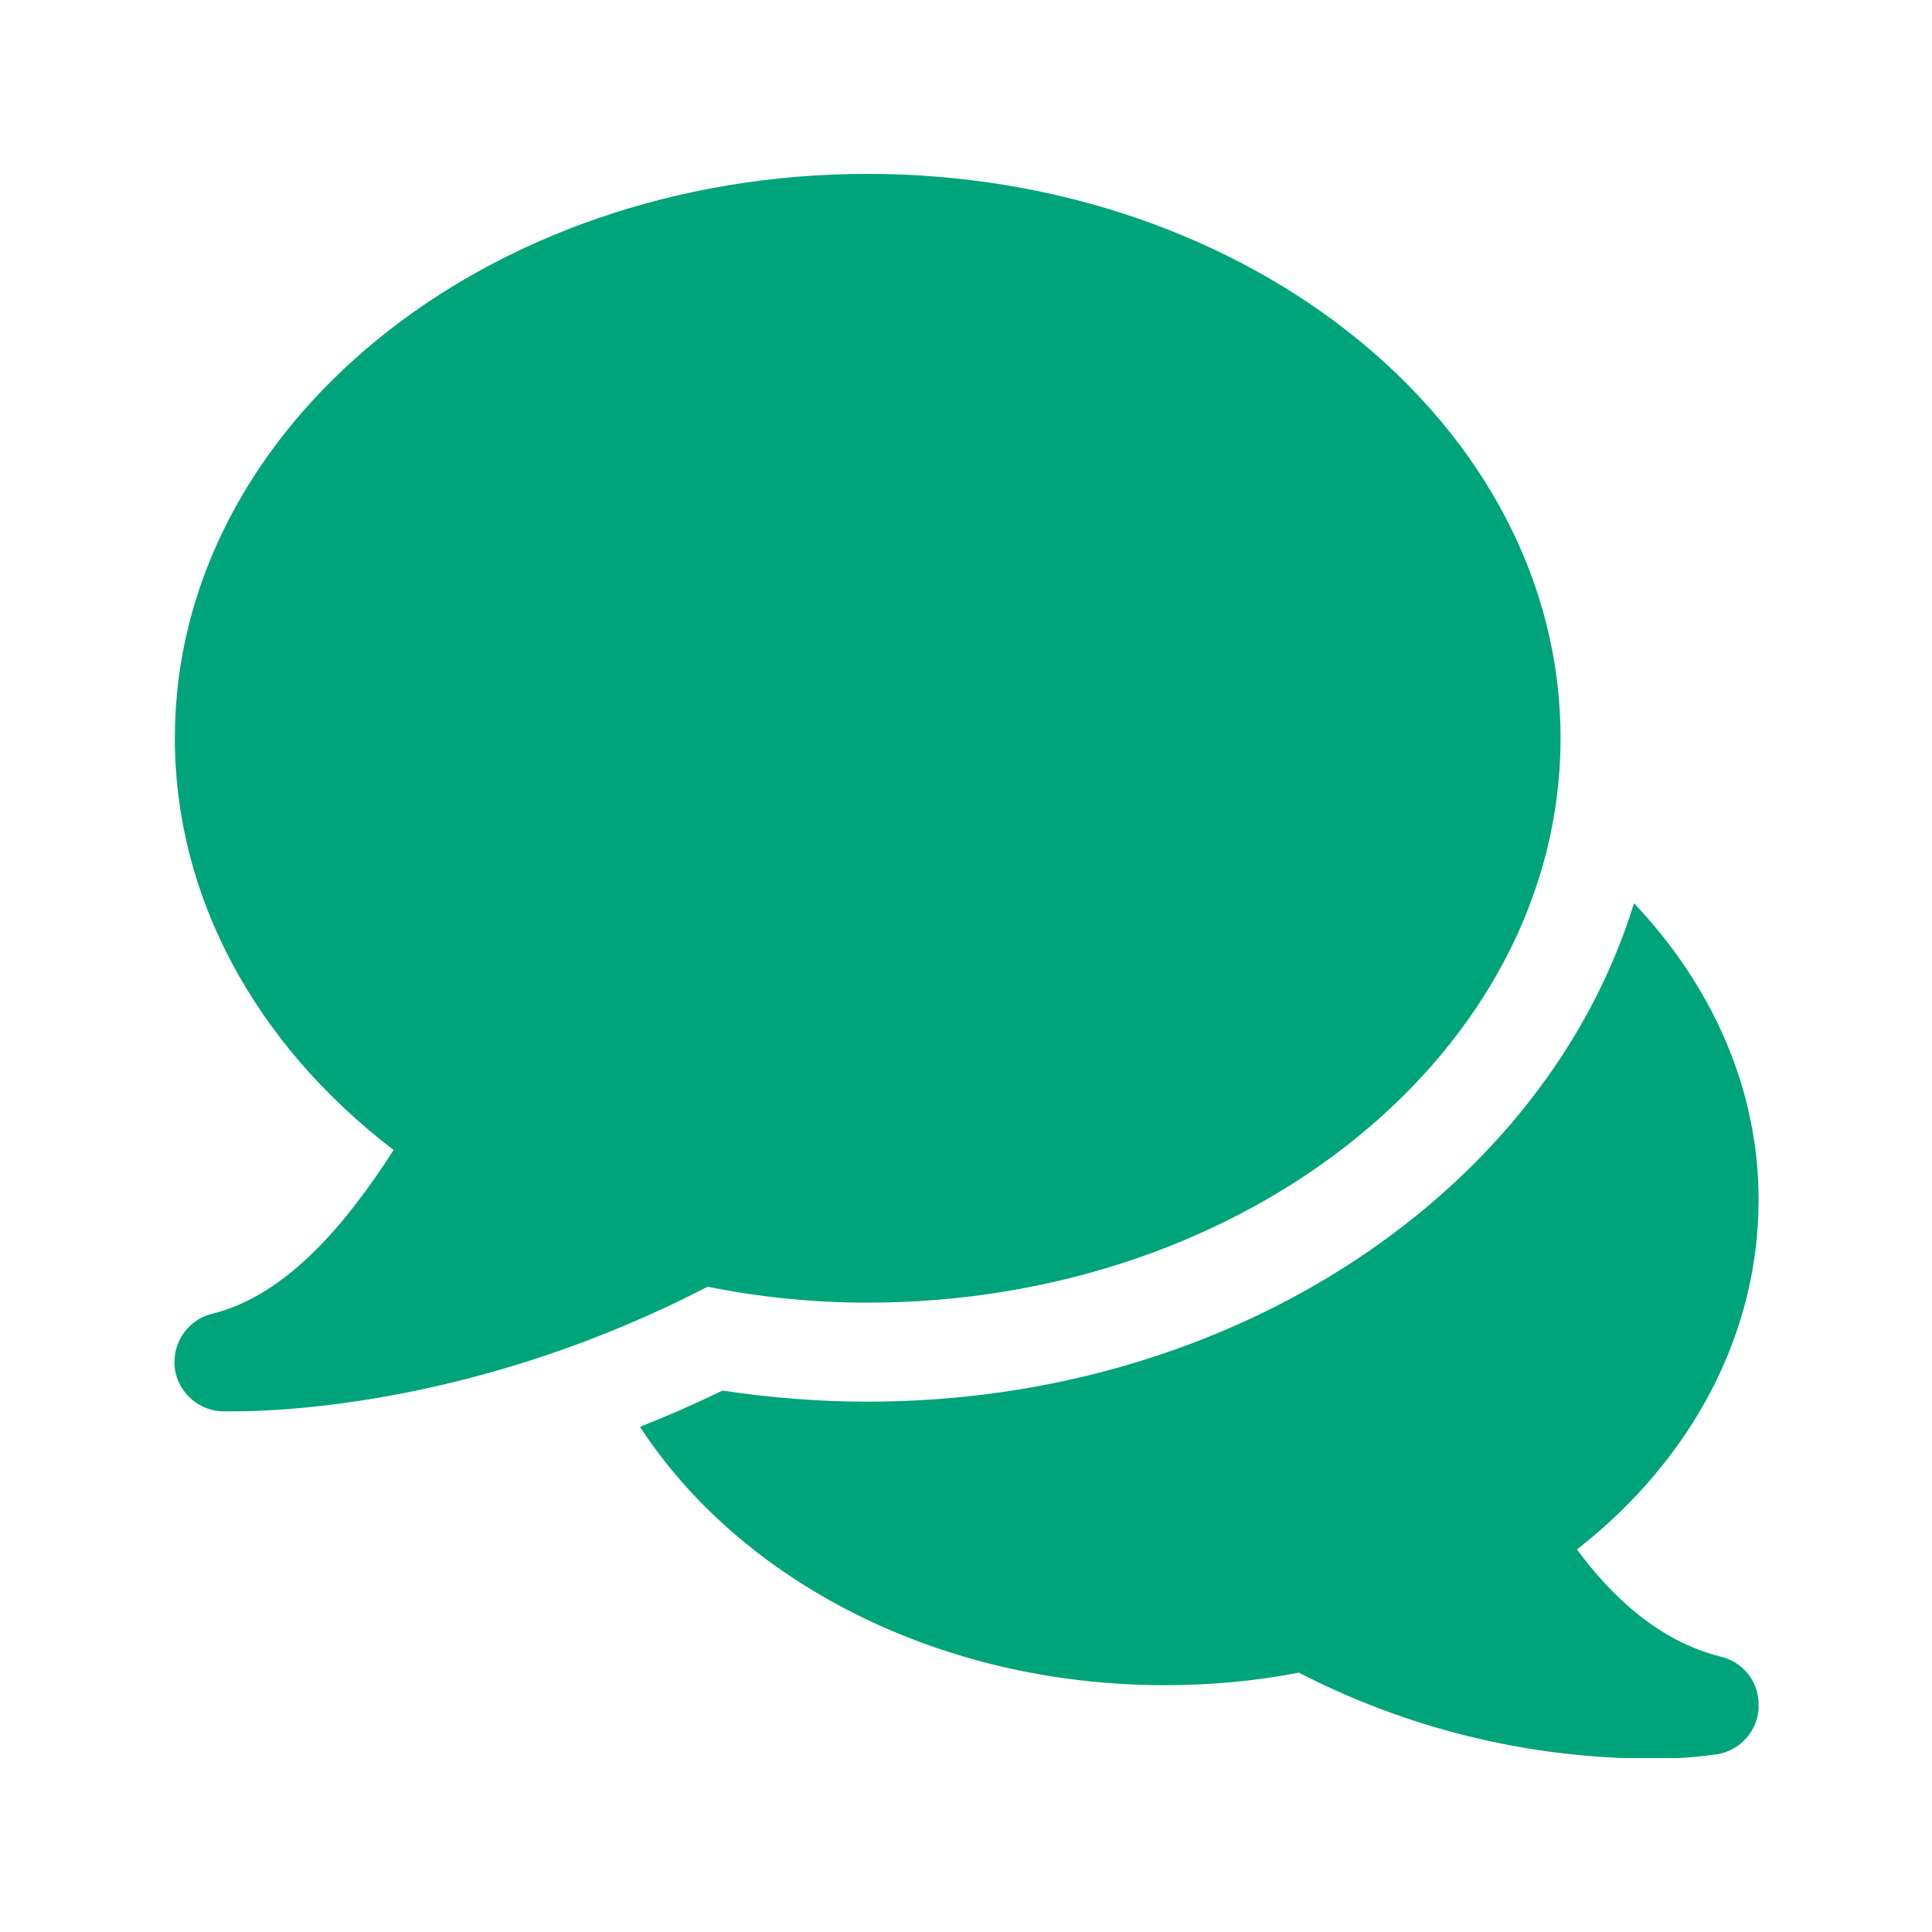 <?xml version="1.0" encoding="utf-8"?>
<!-- Generator: Adobe Illustrator 25.2.1, SVG Export Plug-In . SVG Version: 6.00 Build 0)  -->
<svg version="1.1" id="Layer_1" xmlns="http://www.w3.org/2000/svg" xmlns:xlink="http://www.w3.org/1999/xlink" x="0px" y="0px"
	 viewBox="0 0 400 400" style="enable-background:new 0 0 400 400;" xml:space="preserve">
<style type="text/css">
	.st0{clip-path:url(#SVGID_2_);}
	.st1{fill:#00A47A;}
</style>
<g>
	<g>
		<defs>
			<rect id="SVGID_1_" x="36.1" y="36" width="328" height="328"/>
		</defs>
		<clipPath id="SVGID_2_">
			<use xlink:href="#SVGID_1_"  style="overflow:visible;"/>
		</clipPath>
		<g class="st0">
			<path class="st1" d="M179.6,269.7c79.1,0,143.5-52.4,143.5-116.9S258.8,36,179.6,36S36.2,88.4,36.2,152.8
				c0,32.6,16.4,63.2,45.3,85.3c-9.6,14.9-22,30.1-37.6,33.9c-5.5,1.4-8.8,6.9-7.5,12.4c1.1,4.4,5,7.6,9.5,7.8c0.2,0,1.1,0,2.6,0
				c10.6,0,51.5-1.7,98-25.8C157.4,268.6,168.5,269.7,179.6,269.7"/>
			<path class="st1" d="M356.3,343c-13-3.2-22.9-12.8-29.8-22.2c24-18.8,37.6-44.8,37.6-72.4c0-23.1-9.7-44.4-25.8-61.4
				c-18.2,59.2-82.3,103.2-158.7,103.2c-10,0-20.1-0.8-30-2.3c-5.8,2.8-11.5,5.3-17.1,7.5c20.7,31.8,61.6,53.5,108.6,53.5
				c9.3,0,18.6-0.8,27.8-2.6c22.3,11.5,47,17.6,72,17.8c4.9,0.1,9.7-0.2,14.6-0.9c5.6-0.9,9.4-6.2,8.5-11.8
				C363.4,347.3,360.4,344,356.3,343"/>
		</g>
	</g>
</g>
</svg>
